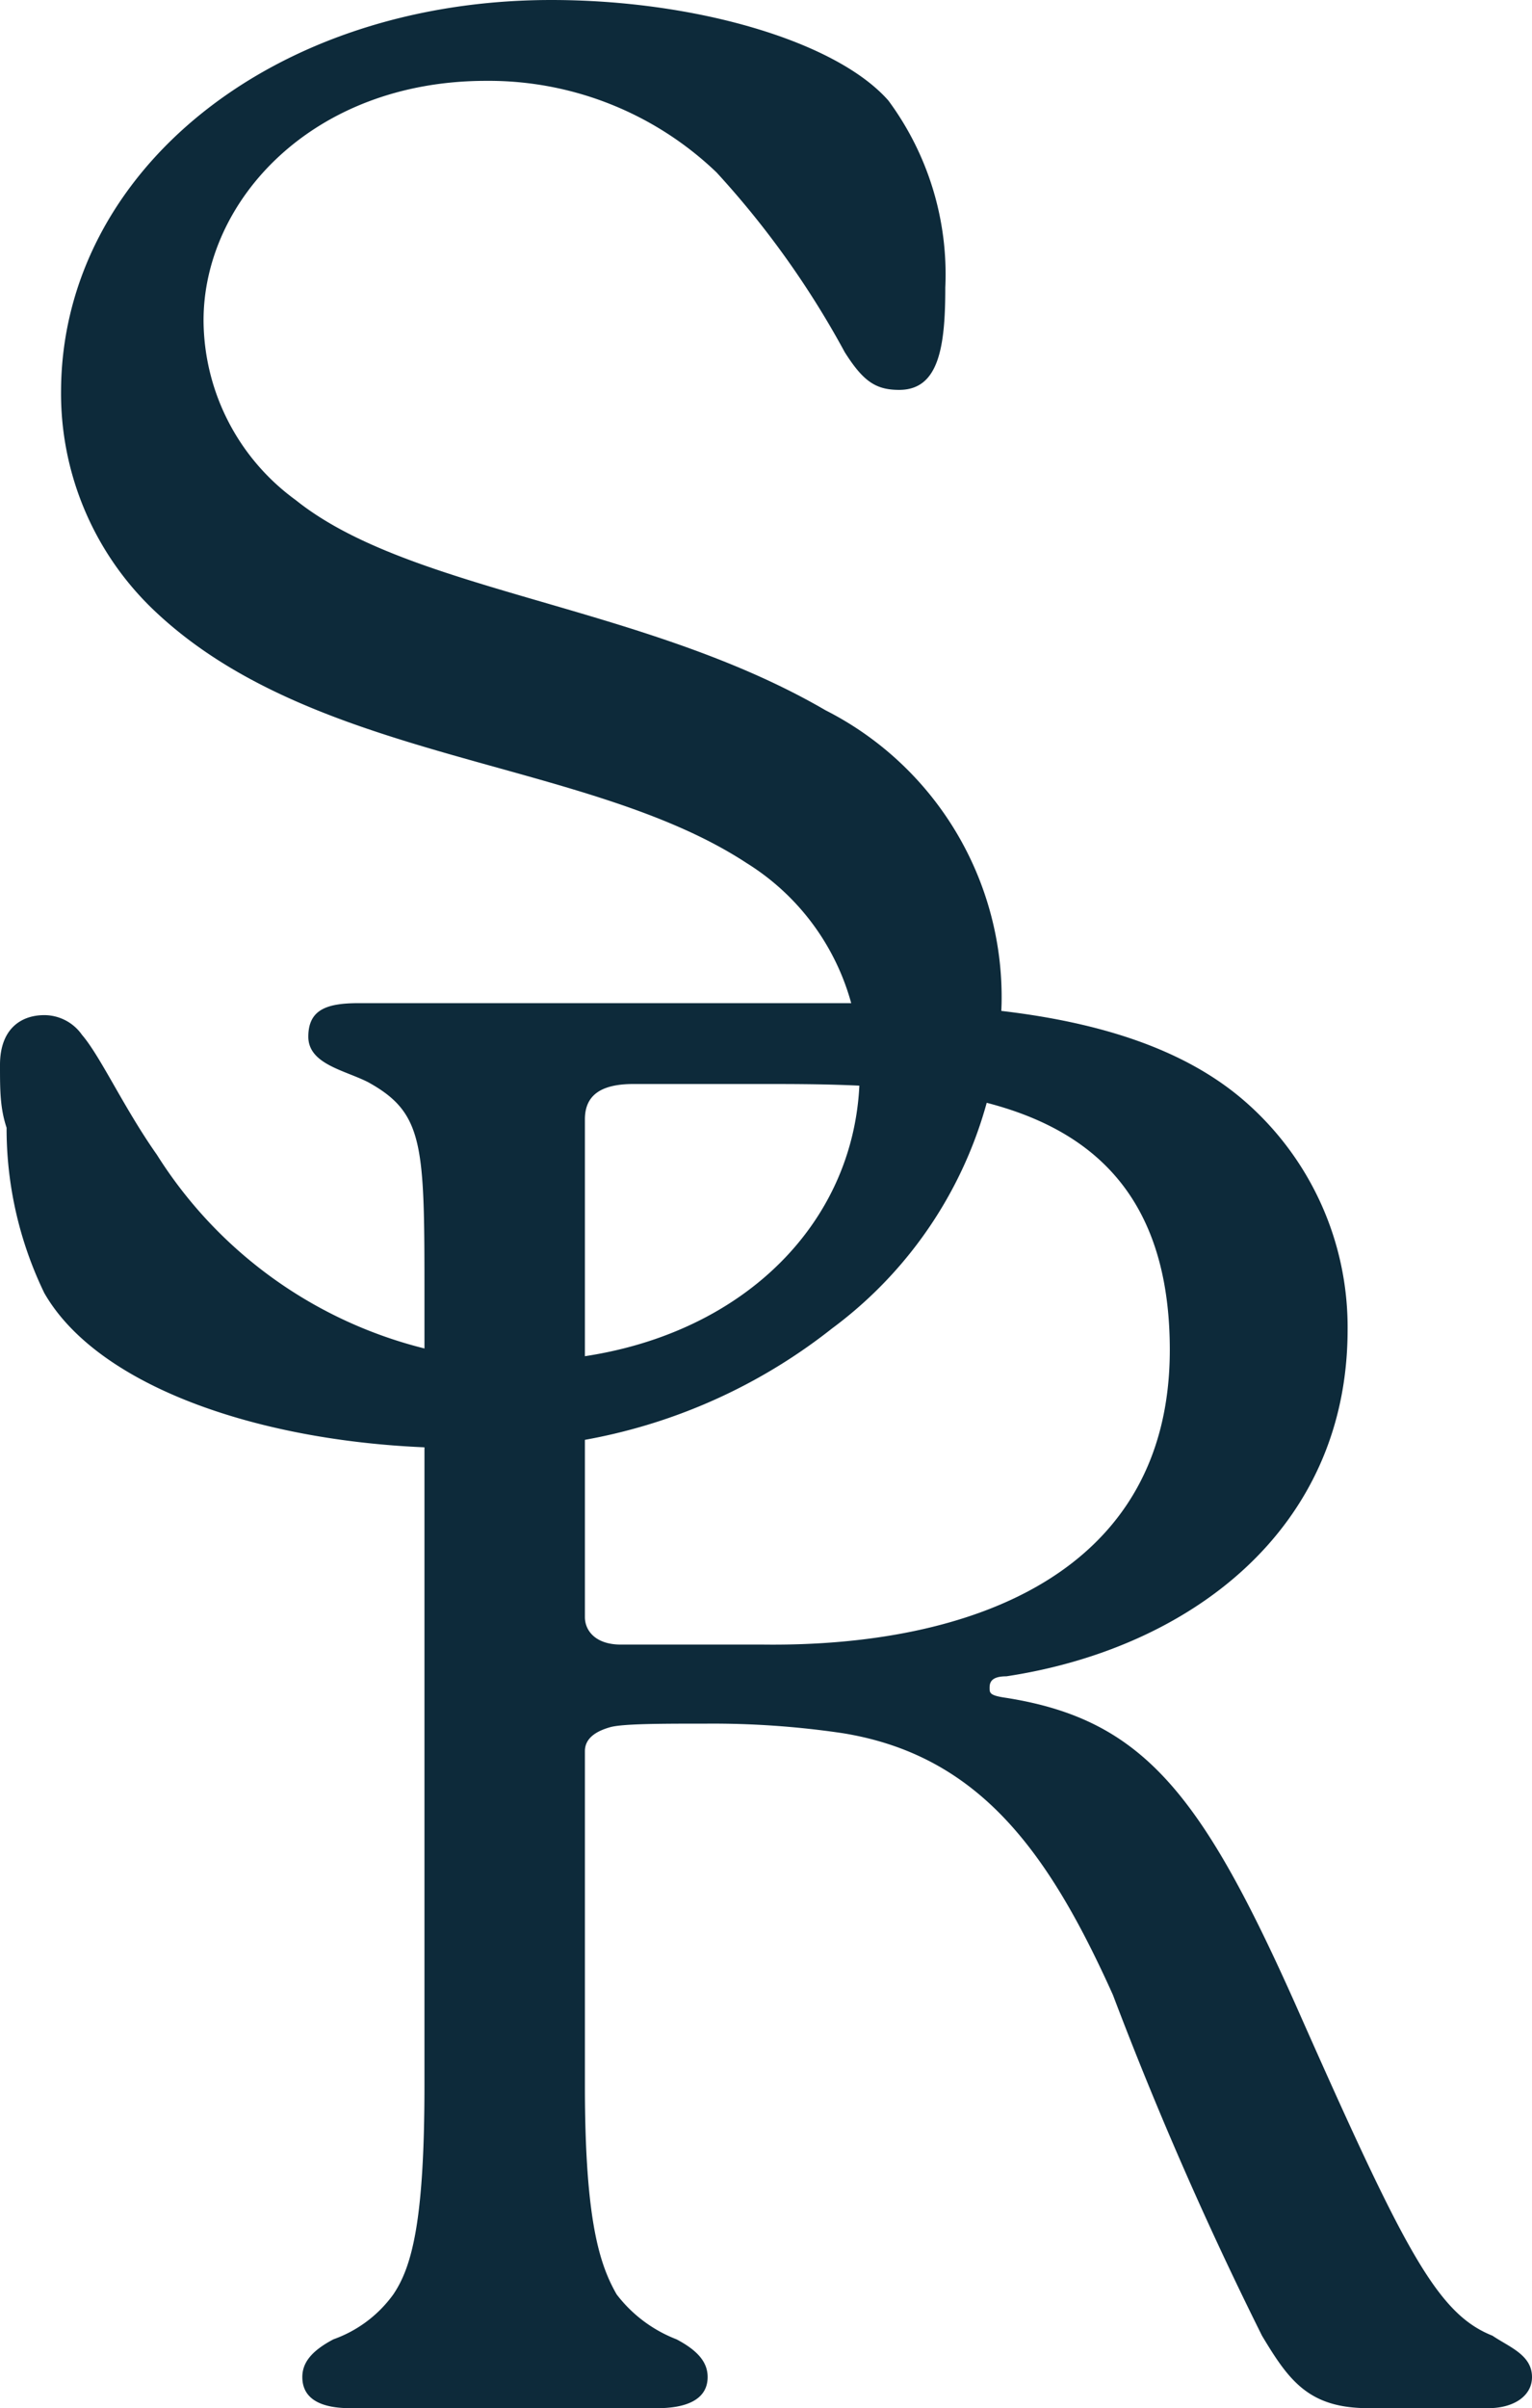 <svg id="Layer_1" data-name="Layer 1" xmlns="http://www.w3.org/2000/svg" viewBox="0 0 25.59 40.21"><defs><style>.cls-1{fill:#0d2a3a;}</style></defs><path class="cls-1" d="M15.79,4.8c0,1-.11,1.71-.77,1.71-.39,0-.6-.14-.91-.63a15,15,0,0,0-2.14-3A5.5,5.5,0,0,0,8.12,1.35c-2.9,0-4.72,2-4.72,4a3.73,3.73,0,0,0,1.54,3c1.92,1.54,5.81,1.74,8.85,3.51a5.37,5.37,0,0,1,2.94,4.9,7,7,0,0,1-2.83,5.42,9.31,9.31,0,0,1-6.16,2c-3.12,0-6.06-.95-7-2.59a6.3,6.3,0,0,1-.63-2.76C0,18.5,0,18.2,0,17.78c0-.6.35-.83.74-.83a.77.77,0,0,1,.63.33c.31.36.7,1.22,1.25,2a7.39,7.39,0,0,0,6,3.45c3.39,0,5.74-2.11,5.74-4.83a4,4,0,0,0-1.89-3.49c-2.7-1.77-7.28-1.67-9.95-4.27a5,5,0,0,1-1.5-3.64C1.05,2.86,4.55,0,9.21,0c2.41,0,4.76.69,5.63,1.68A4.88,4.88,0,0,1,15.79,4.8Z"/><path class="cls-1" d="M25.59,39.69c0,.32-.31.52-.73.52h-2c-1,0-1.33-.46-1.78-1.21a62,62,0,0,1-2.49-5.69c-1.08-2.4-2.24-4-4.51-4.37a14.78,14.78,0,0,0-2.28-.16c-.73,0-1.4,0-1.61.06s-.42.17-.42.4v5.58c0,2.27.25,3,.53,3.49a2.3,2.3,0,0,0,1,.75c.38.2.52.4.52.63,0,.39-.38.52-.84.52H5.85c-.45,0-.8-.13-.8-.52,0-.23.14-.43.52-.63a2.1,2.1,0,0,0,1-.75c.31-.46.52-1.22.52-3.49V21.68c0-2.56,0-3.09-.94-3.61-.39-.2-1-.3-1-.76s.32-.56.84-.56H9.77c1.51,0,3,0,4.34,0,2.31,0,5,.2,6.65,1.61a5,5,0,0,1,1.75,3.84c0,3.36-2.66,5.33-5.7,5.79-.25,0-.28.1-.28.19s0,.13.28.17c2.27.36,3.25,1.58,4.83,5.12C23.46,37.58,24,38.63,24.93,39,25.21,39.19,25.59,39.32,25.59,39.69ZM19.54,22.54c0-4.28-3.61-4.44-6.65-4.44H10.58c-.56,0-.81.2-.81.59V27c0,.23.18.46.6.46h2.38C16.21,27.5,19.54,26.28,19.54,22.54Z"/></svg>